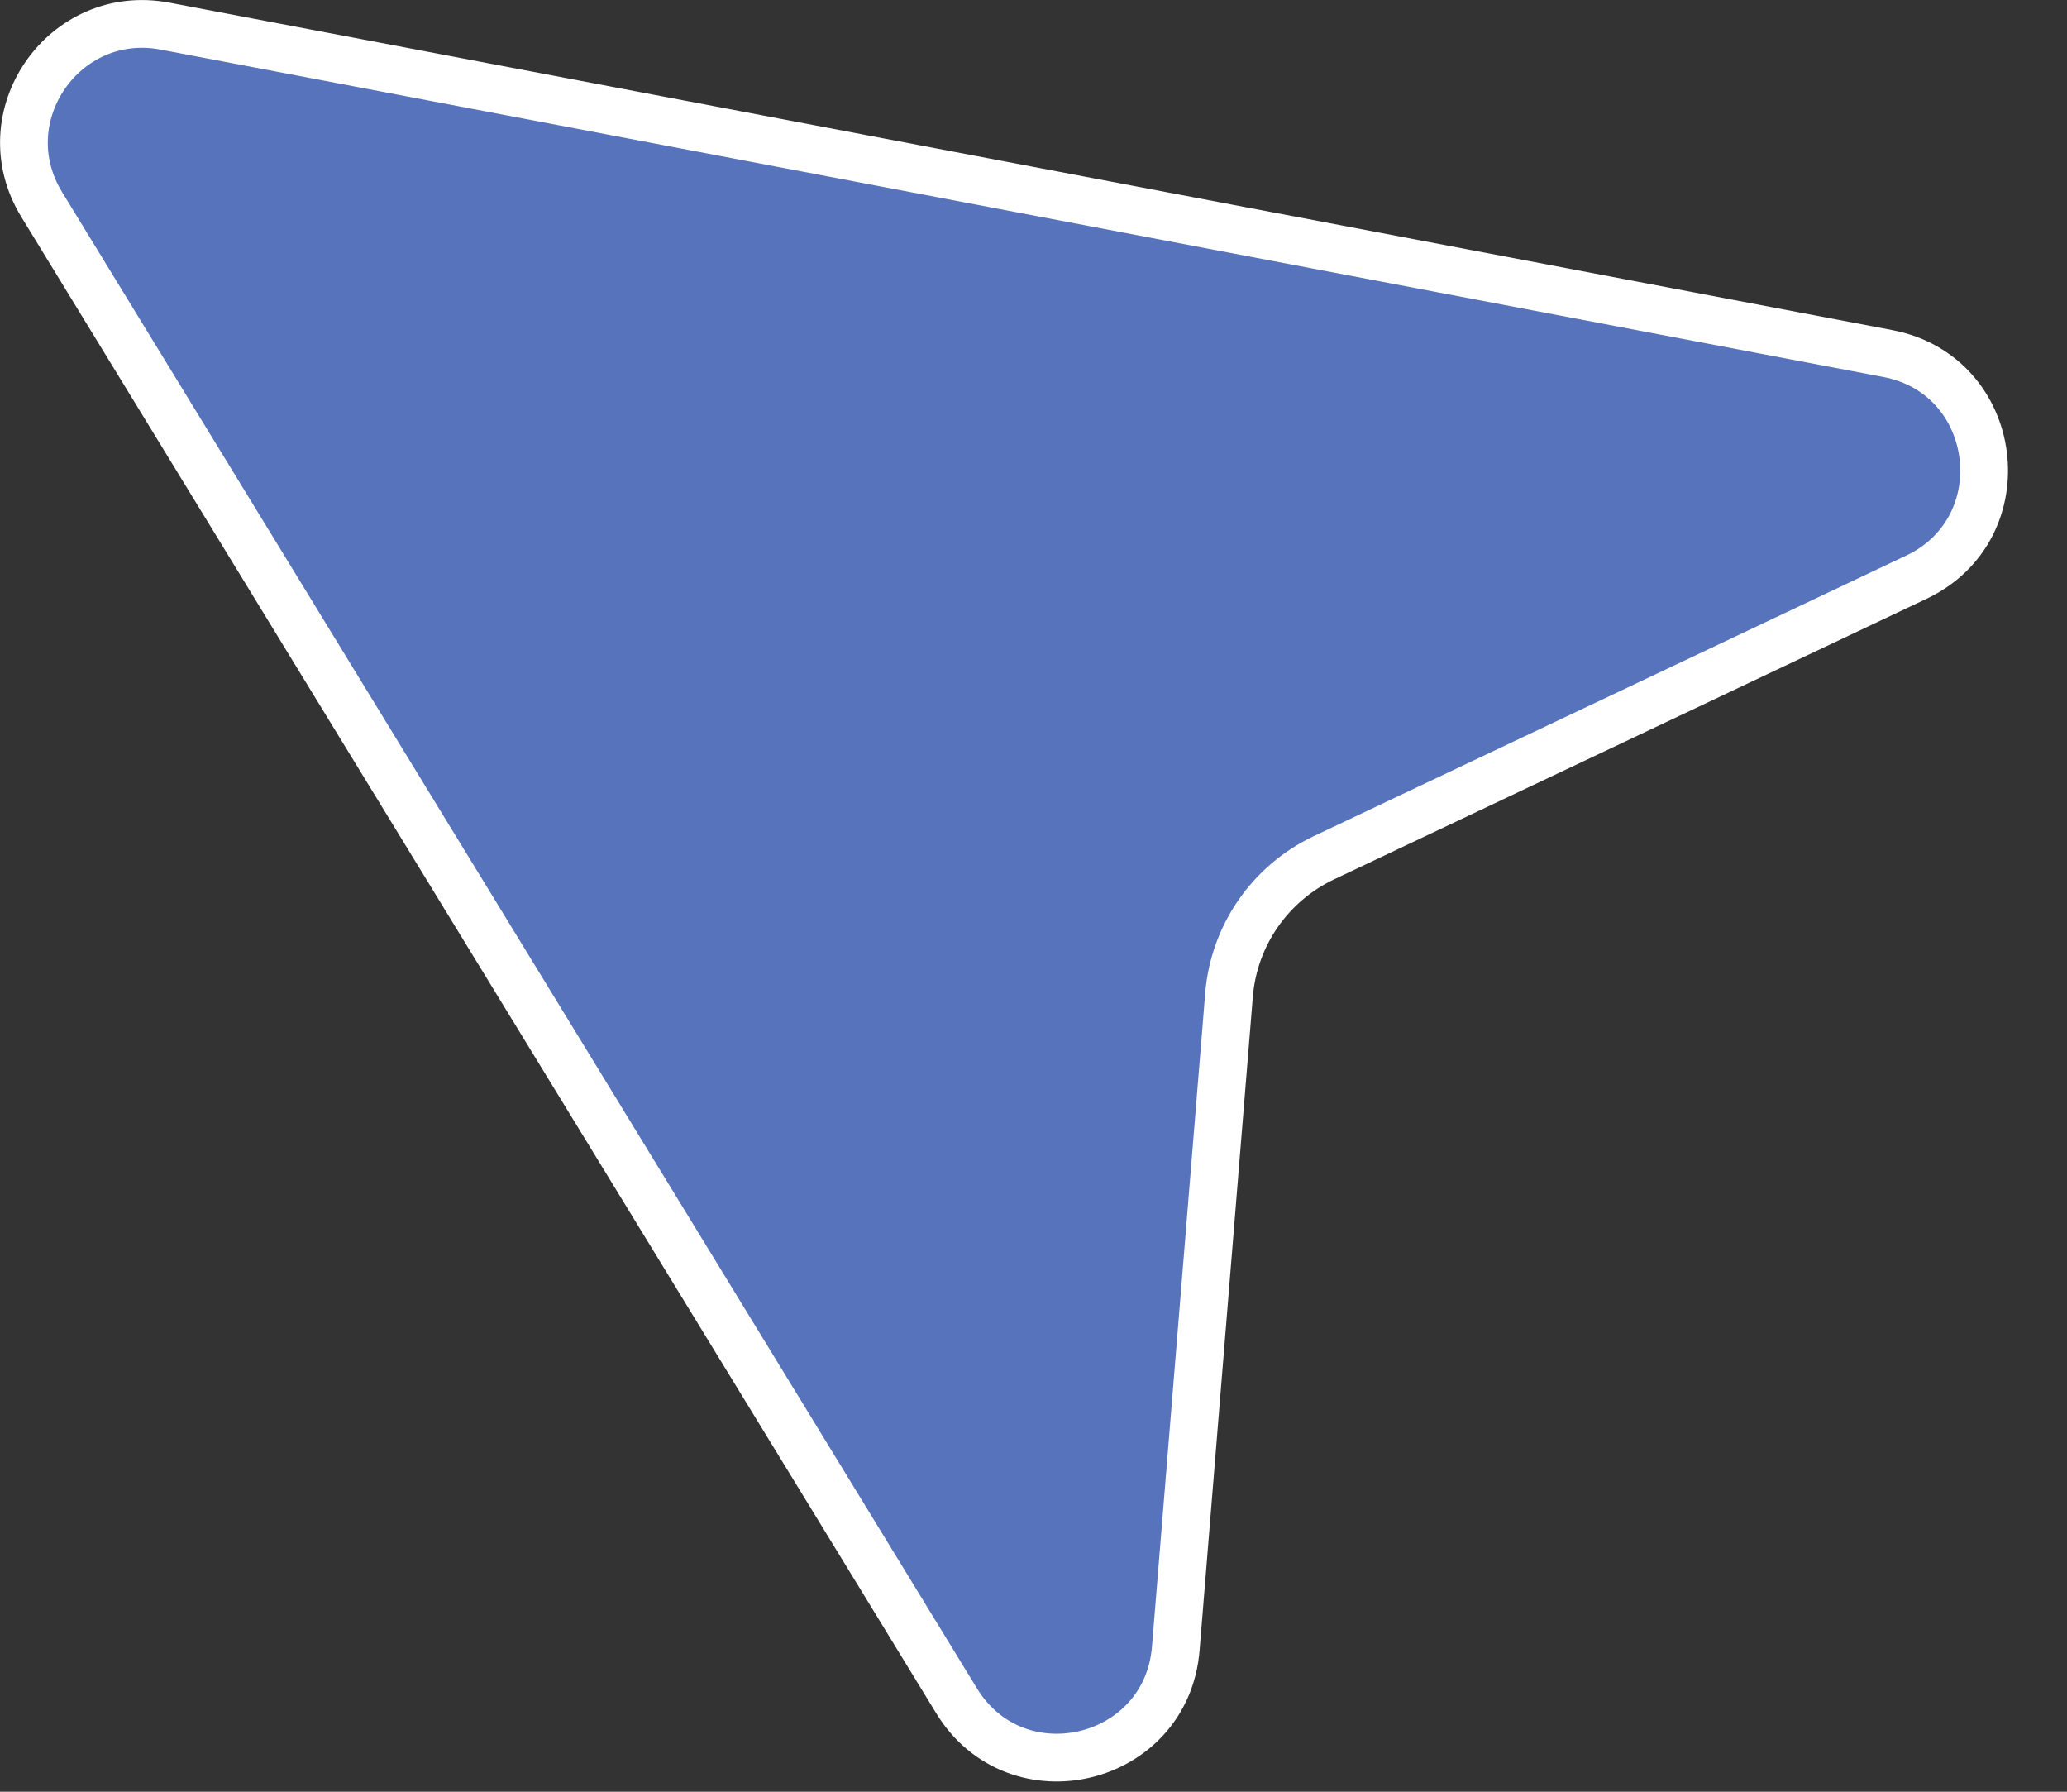 <?xml version="1.0" encoding="UTF-8"?> <svg xmlns="http://www.w3.org/2000/svg" width="30" height="26" viewBox="0 0 30 26" fill="none"><rect x="0" y="0" width="30" height="26" fill="#333333" stroke="none"/><path d="M2.394 0.379C0.927 0.101 -0.174 1.693 0.605 2.967L13.883 24.68C14.752 26.101 16.93 25.582 17.065 23.922L17.838 14.435C17.909 13.576 18.432 12.819 19.211 12.449L27.813 8.376C29.317 7.663 29.034 5.441 27.398 5.13L2.394 0.379Z" fill="#5773BC" stroke="white" stroke-width="0.693"></path></svg> 